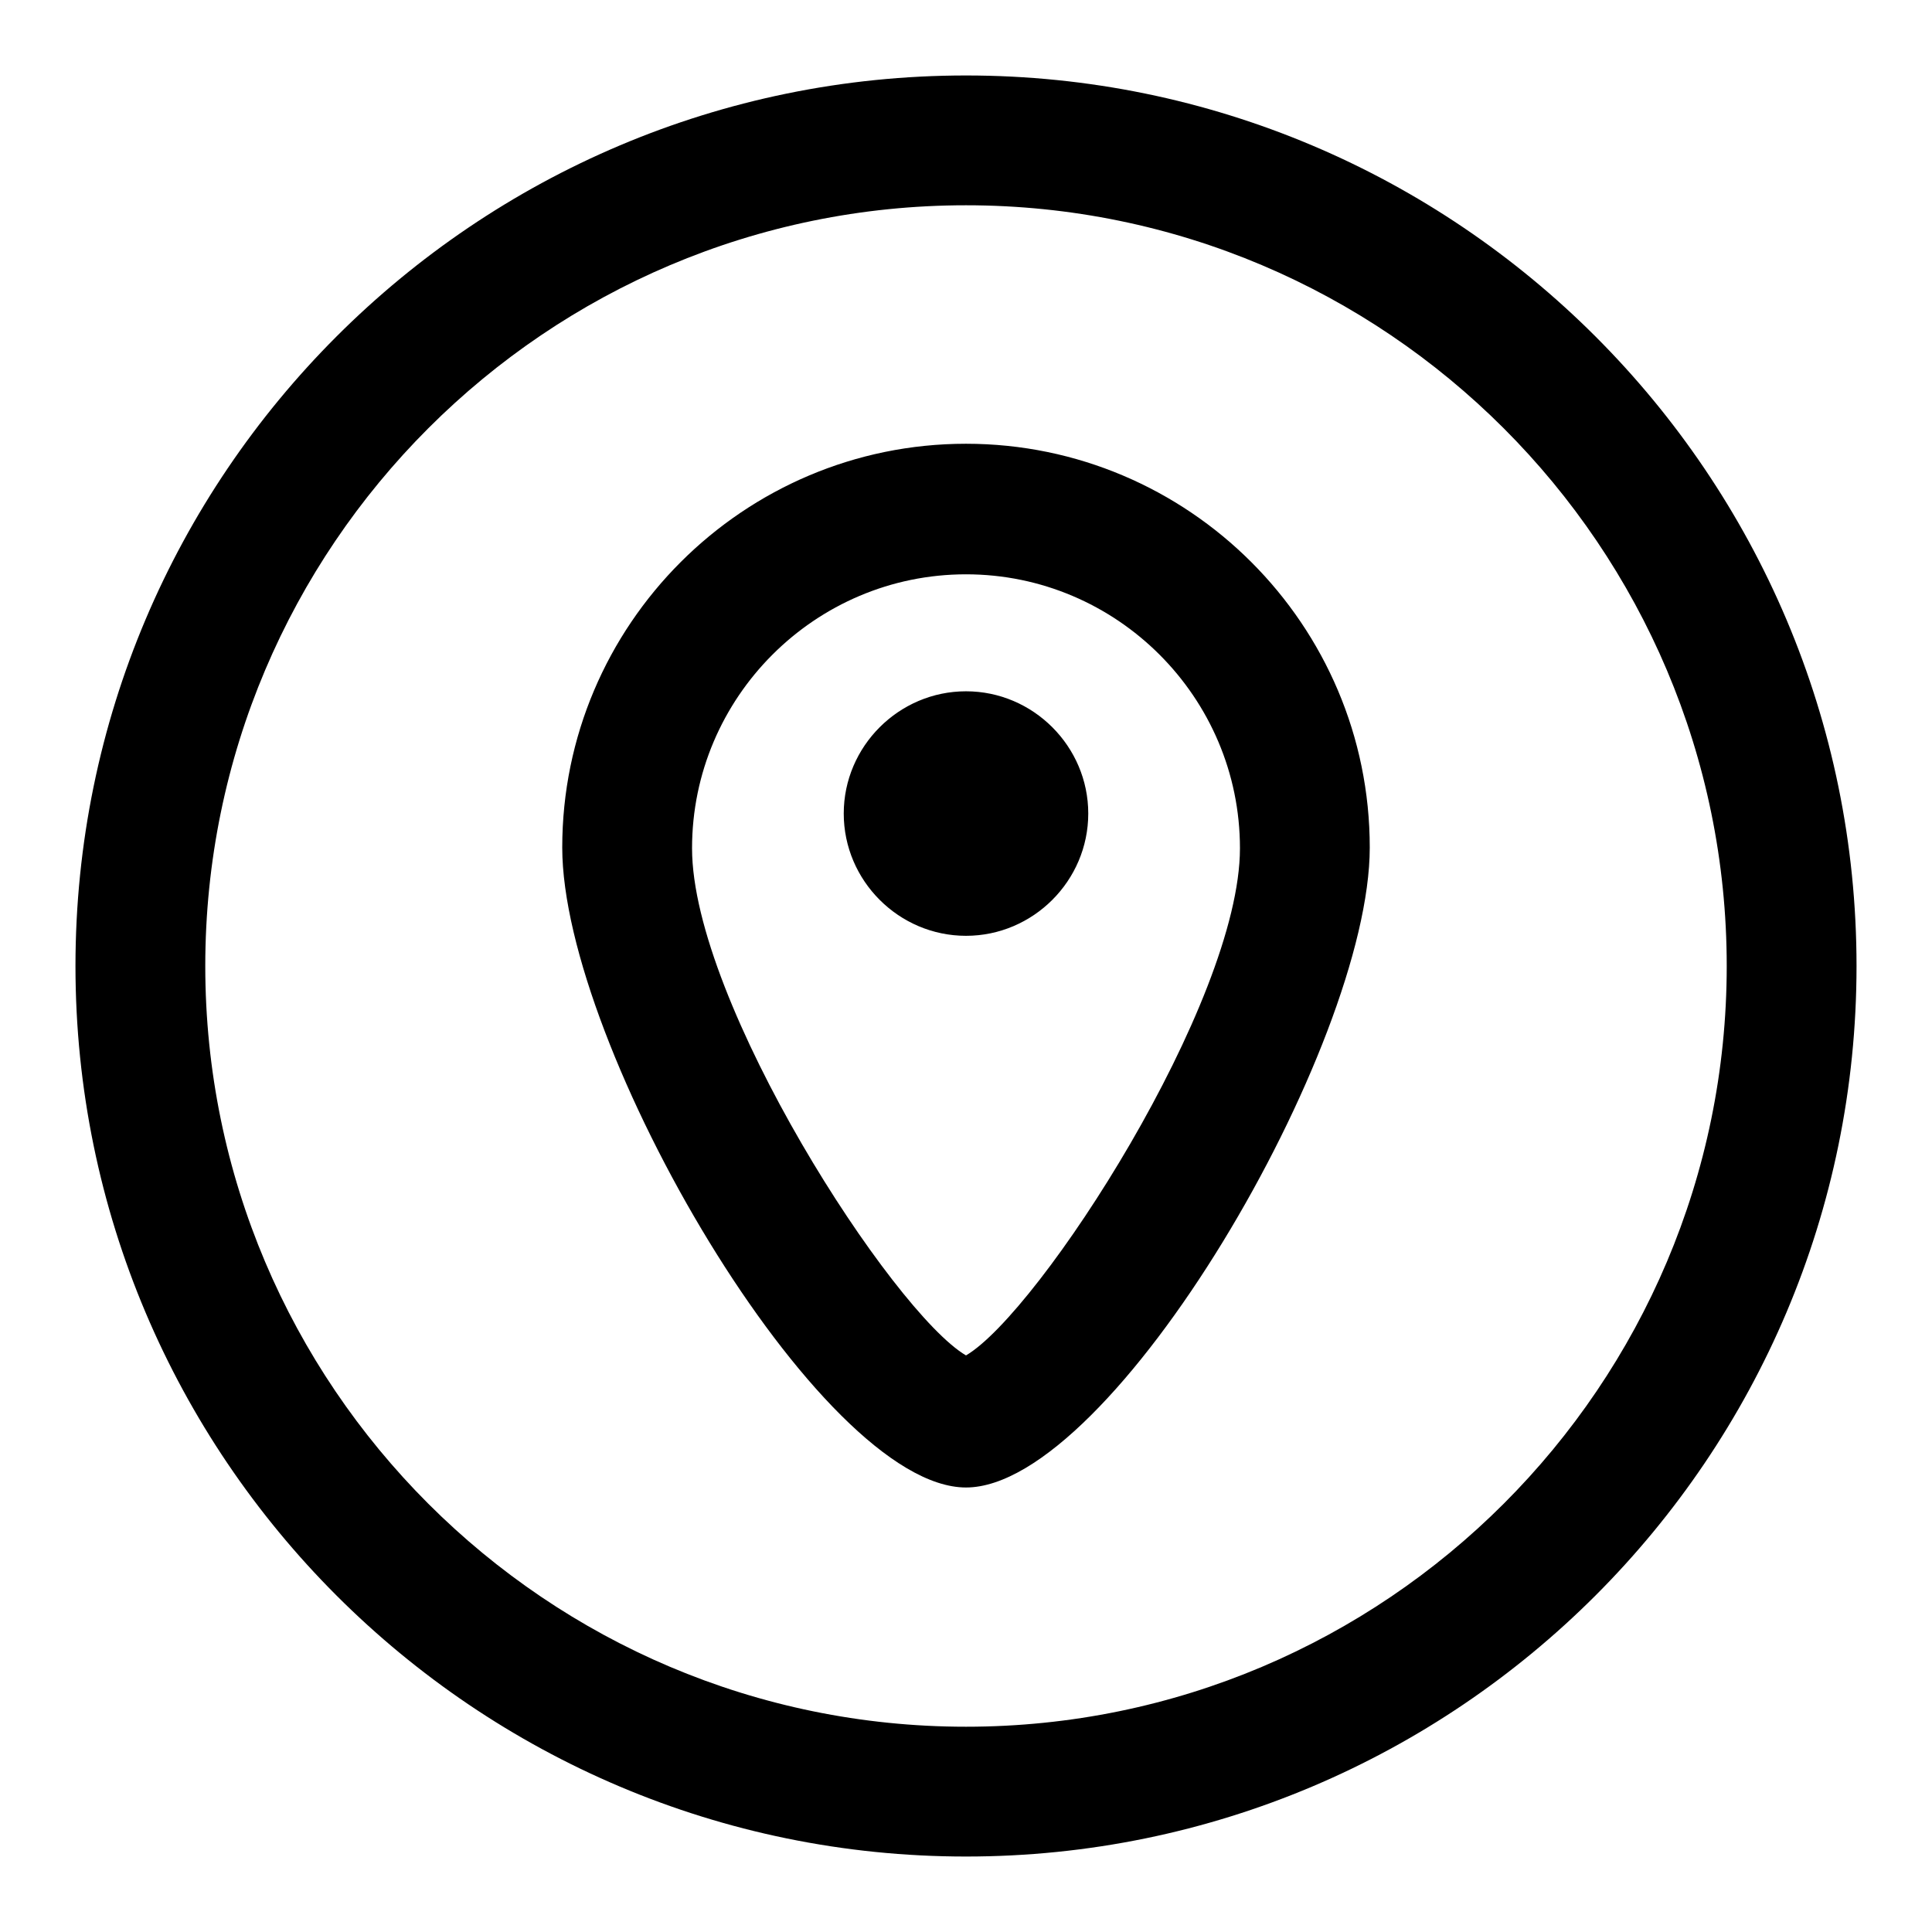 <?xml version="1.0" encoding="utf-8"?>
<!-- Svg Vector Icons : http://www.onlinewebfonts.com/icon -->
<!DOCTYPE svg PUBLIC "-//W3C//DTD SVG 1.1//EN" "http://www.w3.org/Graphics/SVG/1.1/DTD/svg11.dtd">
<svg version="1.1" xmlns="http://www.w3.org/2000/svg" xmlns:xlink="http://www.w3.org/1999/xlink" x="0px" y="0px" viewBox="0 0 256 256" enable-background="new 0 0 256 256" xml:space="preserve">
<g> <path fill="#000000" d="M128,246c-65.1,0-118-52.9-118-118C10,62.9,62.9,10,128,10c65.1,0,118,52.9,118,118 C246,193.1,193.1,246,128,246z M128,27.2C72.4,27.2,27.2,72.4,27.2,128c0,55.6,45.2,100.8,100.8,100.8 c55.6,0,100.8-45.2,100.8-100.8C228.8,72.4,183.6,27.2,128,27.2z M128,124c-8.9,0-16.2-7.3-16.2-16.2c0-8.9,7.3-16.2,16.2-16.2 c8.9,0,16.2,7.3,16.2,16.2C144.2,116.7,136.9,124,128,124z M128,197.1c-19.4,0-53.5-58.5-53.5-84.8c0-29.5,24-53.5,53.5-53.5 c29.5,0,53.5,24,53.5,53.5C181.5,138.6,147.4,197.1,128,197.1z M128,76.1c-20,0-36.3,16.3-36.3,36.3c0,20.4,26.6,61.5,36.3,67.2 c9.7-5.7,36.3-46.8,36.3-67.2C164.3,92.4,148,76.1,128,76.1z"/></g>
</svg>